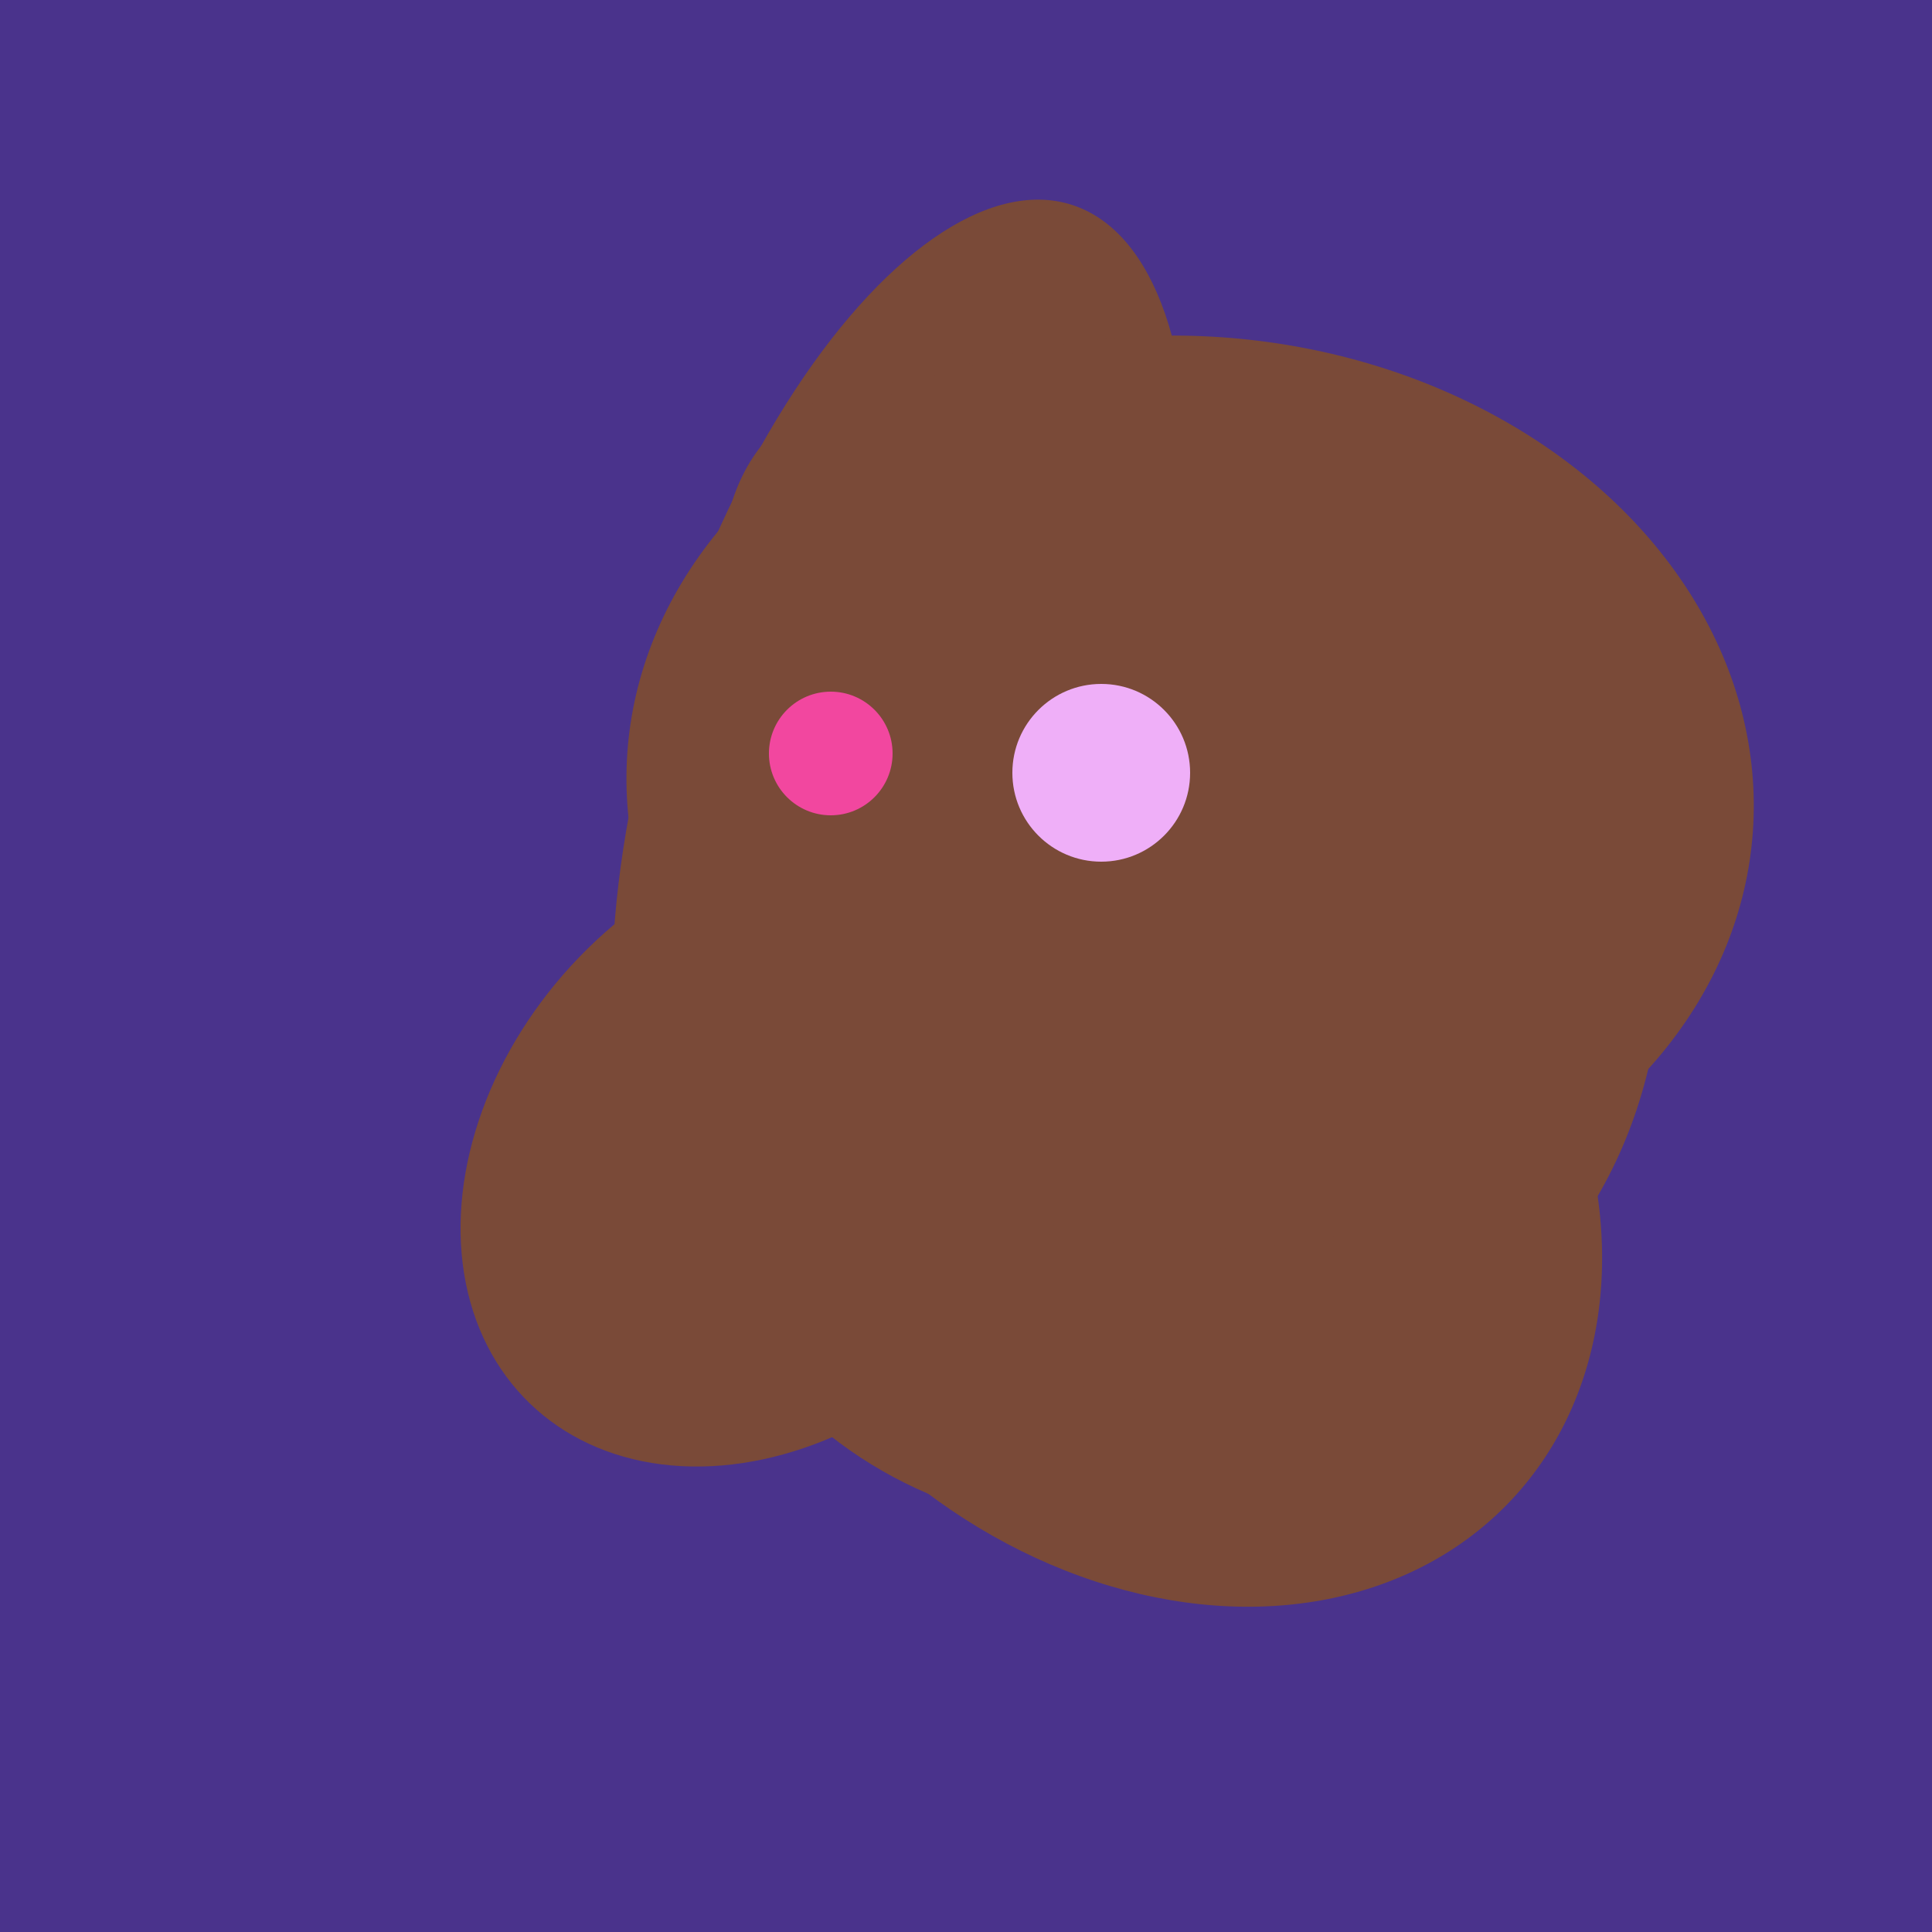 <svg width="500" height="500" xmlns="http://www.w3.org/2000/svg"><rect width="500" height="500" fill="#4a338c"/><ellipse cx="233" cy="190" rx="144" ry="63" transform="rotate(288, 233, 190)" fill="rgb(122,74,56)"/><ellipse cx="300" cy="217" rx="76" ry="145" transform="rotate(137, 300, 217)" fill="rgb(122,74,56)"/><ellipse cx="305" cy="256" rx="144" ry="64" transform="rotate(71, 305, 256)" fill="rgb(122,74,56)"/><ellipse cx="279" cy="305" rx="102" ry="90" transform="rotate(15, 279, 305)" fill="rgb(122,74,56)"/><ellipse cx="297" cy="300" rx="129" ry="103" transform="rotate(223, 297, 300)" fill="rgb(122,74,56)"/><ellipse cx="300" cy="227" rx="143" ry="124" transform="rotate(236, 300, 227)" fill="rgb(122,74,56)"/><ellipse cx="307" cy="266" rx="81" ry="59" transform="rotate(129, 307, 266)" fill="rgb(122,74,56)"/><ellipse cx="308" cy="205" rx="118" ry="146" transform="rotate(274, 308, 205)" fill="rgb(122,74,56)"/><ellipse cx="201" cy="297" rx="71" ry="92" transform="rotate(224, 201, 297)" fill="rgb(122,74,56)"/><circle cx="215" cy="195" r="16" fill="rgb(242,71,159)" /><circle cx="285" cy="200" r="23" fill="rgb(239,175,248)" /></svg>